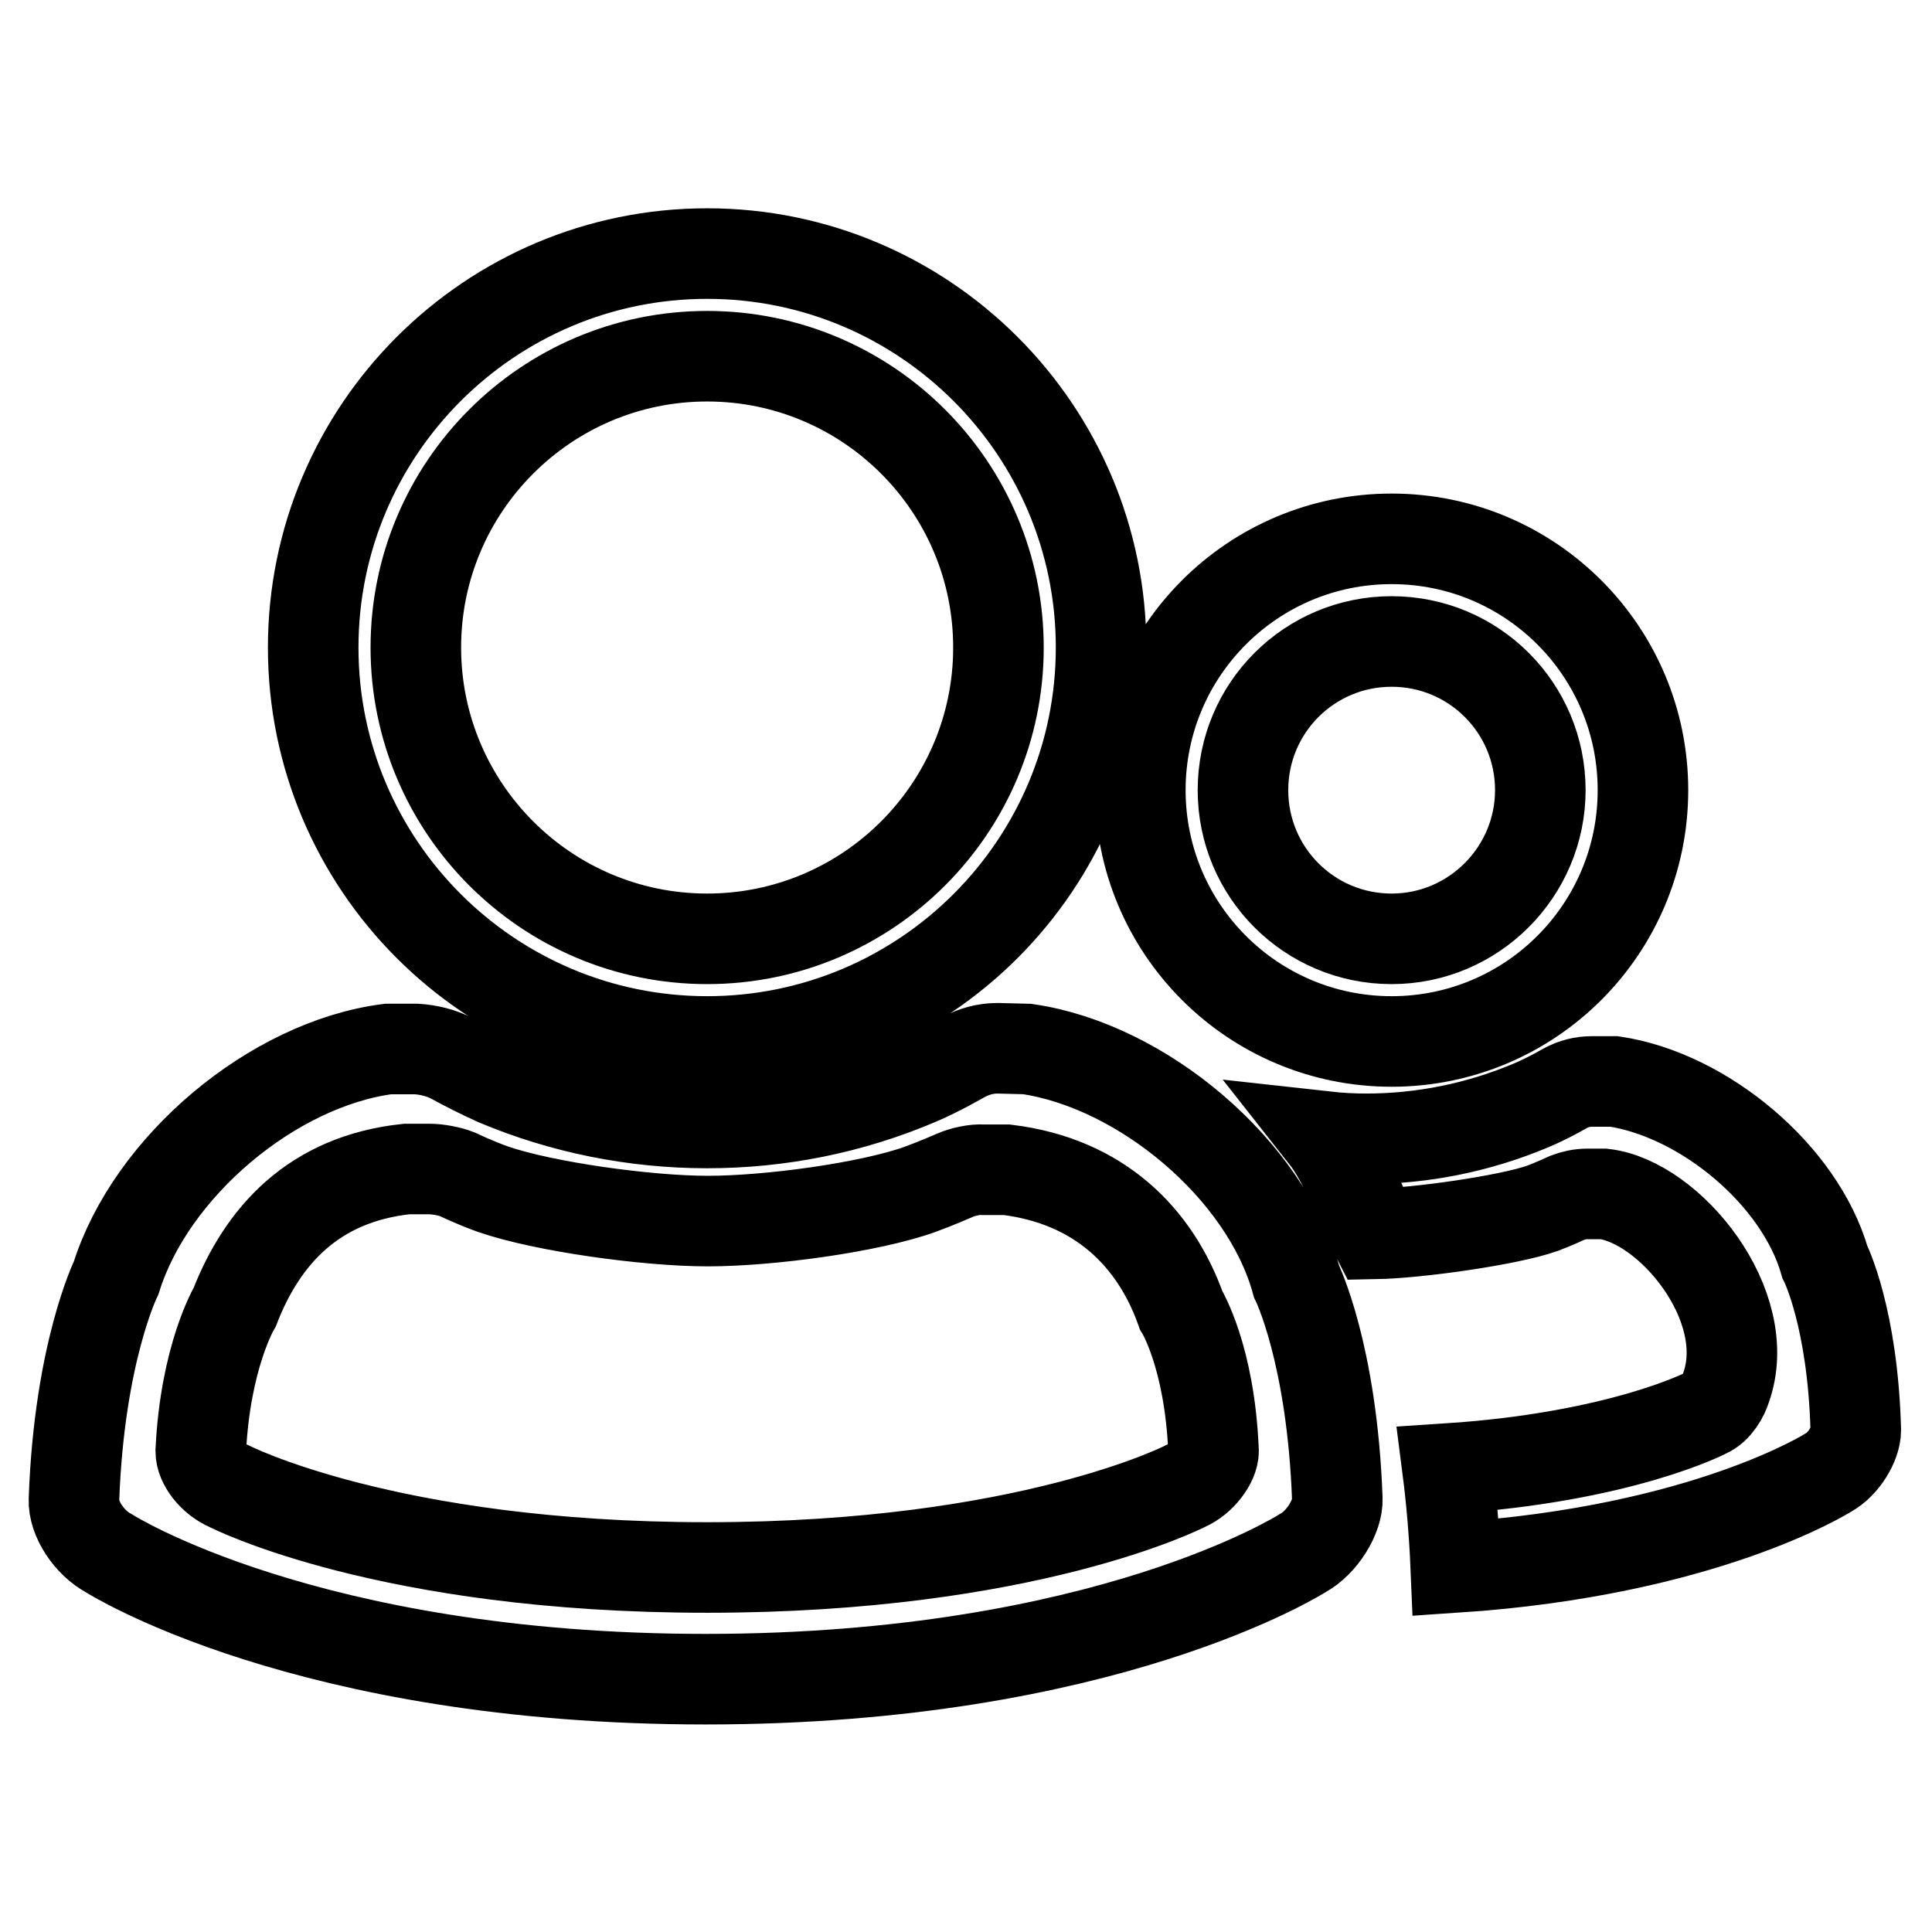 <?xml version="1.0" encoding="utf-8"?>
<!-- Svg Vector Icons : http://www.onlinewebfonts.com/icon -->
<!DOCTYPE svg PUBLIC "-//W3C//DTD SVG 1.1//EN" "http://www.w3.org/Graphics/SVG/1.1/DTD/svg11.dtd">
<svg version="1.1" xmlns="http://www.w3.org/2000/svg" xmlns:xlink="http://www.w3.org/1999/xlink" x="0px" y="0px" viewBox="0 0 256 256" enable-background="new 0 0 256 256" xml:space="preserve">
<g> <path stroke-width="12" fill-opacity="0" stroke="#000000"  d="M184.4,138c18.4,0,33.3-14.9,33.3-33.3c0-18.4-14.9-33.3-33.3-33.3c-18.4,0-33.3,14.9-33.3,33.3 C151.1,123.1,166,138,184.4,138z M184.4,85c10.9,0,19.7,8.8,19.7,19.7c0,10.8-8.8,19.7-19.7,19.7s-19.7-8.8-19.7-19.7 C164.7,93.8,173.5,85,184.4,85z M241.8,167.2c-3.3-11.5-16-22.1-27.9-23.9l-3,0c-1.2,0-2.4,0.3-3.5,0.9c0,0-2.4,1.4-4.6,2.3 c-6.9,2.9-14.3,4.4-21.8,4.4c-1.8,0-3.6-0.1-5.4-0.3c2.6,3.3,4.8,9.4,6.6,12.9c5.6-0.1,17.7-1.8,22.2-3.4c1.6-0.6,3.3-1.4,3.3-1.4 c0.8-0.3,1.7-0.5,2.6-0.5l2.2,0c8.7,1,20.1,14.8,16.2,25.7c-0.3,1-1.2,2.7-2.6,3.3c0,0-11.3,5.9-34.3,7.4c0.5,3.9,0.9,8.3,1.1,13.1 c33.1-2.2,49.4-12.6,49.4-12.6c2-1.1,3.6-3.8,3.6-5.6C245.5,174.5,241.8,167.2,241.8,167.2z M136.1,139l-3.9-0.1 c-1.6,0-3.1,0.4-4.6,1.2c0,0-3.1,1.8-5.9,3c-8.9,3.8-18.4,5.7-28,5.7c-9.6,0-19.1-1.9-27.9-5.6c-2-0.9-4-1.9-6-3 c-1.4-0.7-3-1.1-4.6-1.2l-3.8,0c-15.3,2-31.4,15.6-36,30.3c0,0-4.9,9.9-5.6,29.4c-0.1,2.5,2,5.7,4.6,7.1c0,0,26.1,16.7,79.1,16.7 c53,0,79.1-16.7,79.1-16.7c2.6-1.4,4.7-4.9,4.6-7.2c-0.7-19.3-5.4-28.8-5.4-28.8C167.7,154.9,151.3,141.2,136.1,139z M157.1,196.9 c0,0-20.9,10.8-63.4,10.8c-42.5,0-63.4-10.8-63.4-10.8c-2.1-0.9-3.7-3-3.7-4.6c0.6-12.6,4.5-19.1,4.5-19.1 c3.7-9.5,10.5-17,22.8-18.3l3,0c1.1,0,2.7,0.3,3.7,0.7c0,0,2.5,1.2,4.8,2c6.7,2.3,20.3,4.2,28.4,4.2c8.1,0,21.4-1.8,28.1-4.2 c2.2-0.8,4.7-1.9,4.7-1.9c0.9-0.4,2.6-0.8,3.7-0.7l3.1,0c12.3,1.5,19.7,9,23.1,18.6c0,0,3.8,6.1,4.3,18.7 C160.8,193.7,159.2,196,157.1,196.9L157.1,196.9z M93.7,138c28.8,0,52.2-23.4,52.2-52.2c0-28.8-23.4-52.2-52.2-52.2 S41.5,57,41.5,85.8C41.5,114.6,64.9,138,93.7,138z M93.7,47.2c21.3,0,38.6,17.3,38.6,38.6c0,21.3-17.3,38.6-38.6,38.6 s-38.6-17.3-38.6-38.6C55.1,64.5,72.4,47.2,93.7,47.2z"/></g>
</svg>